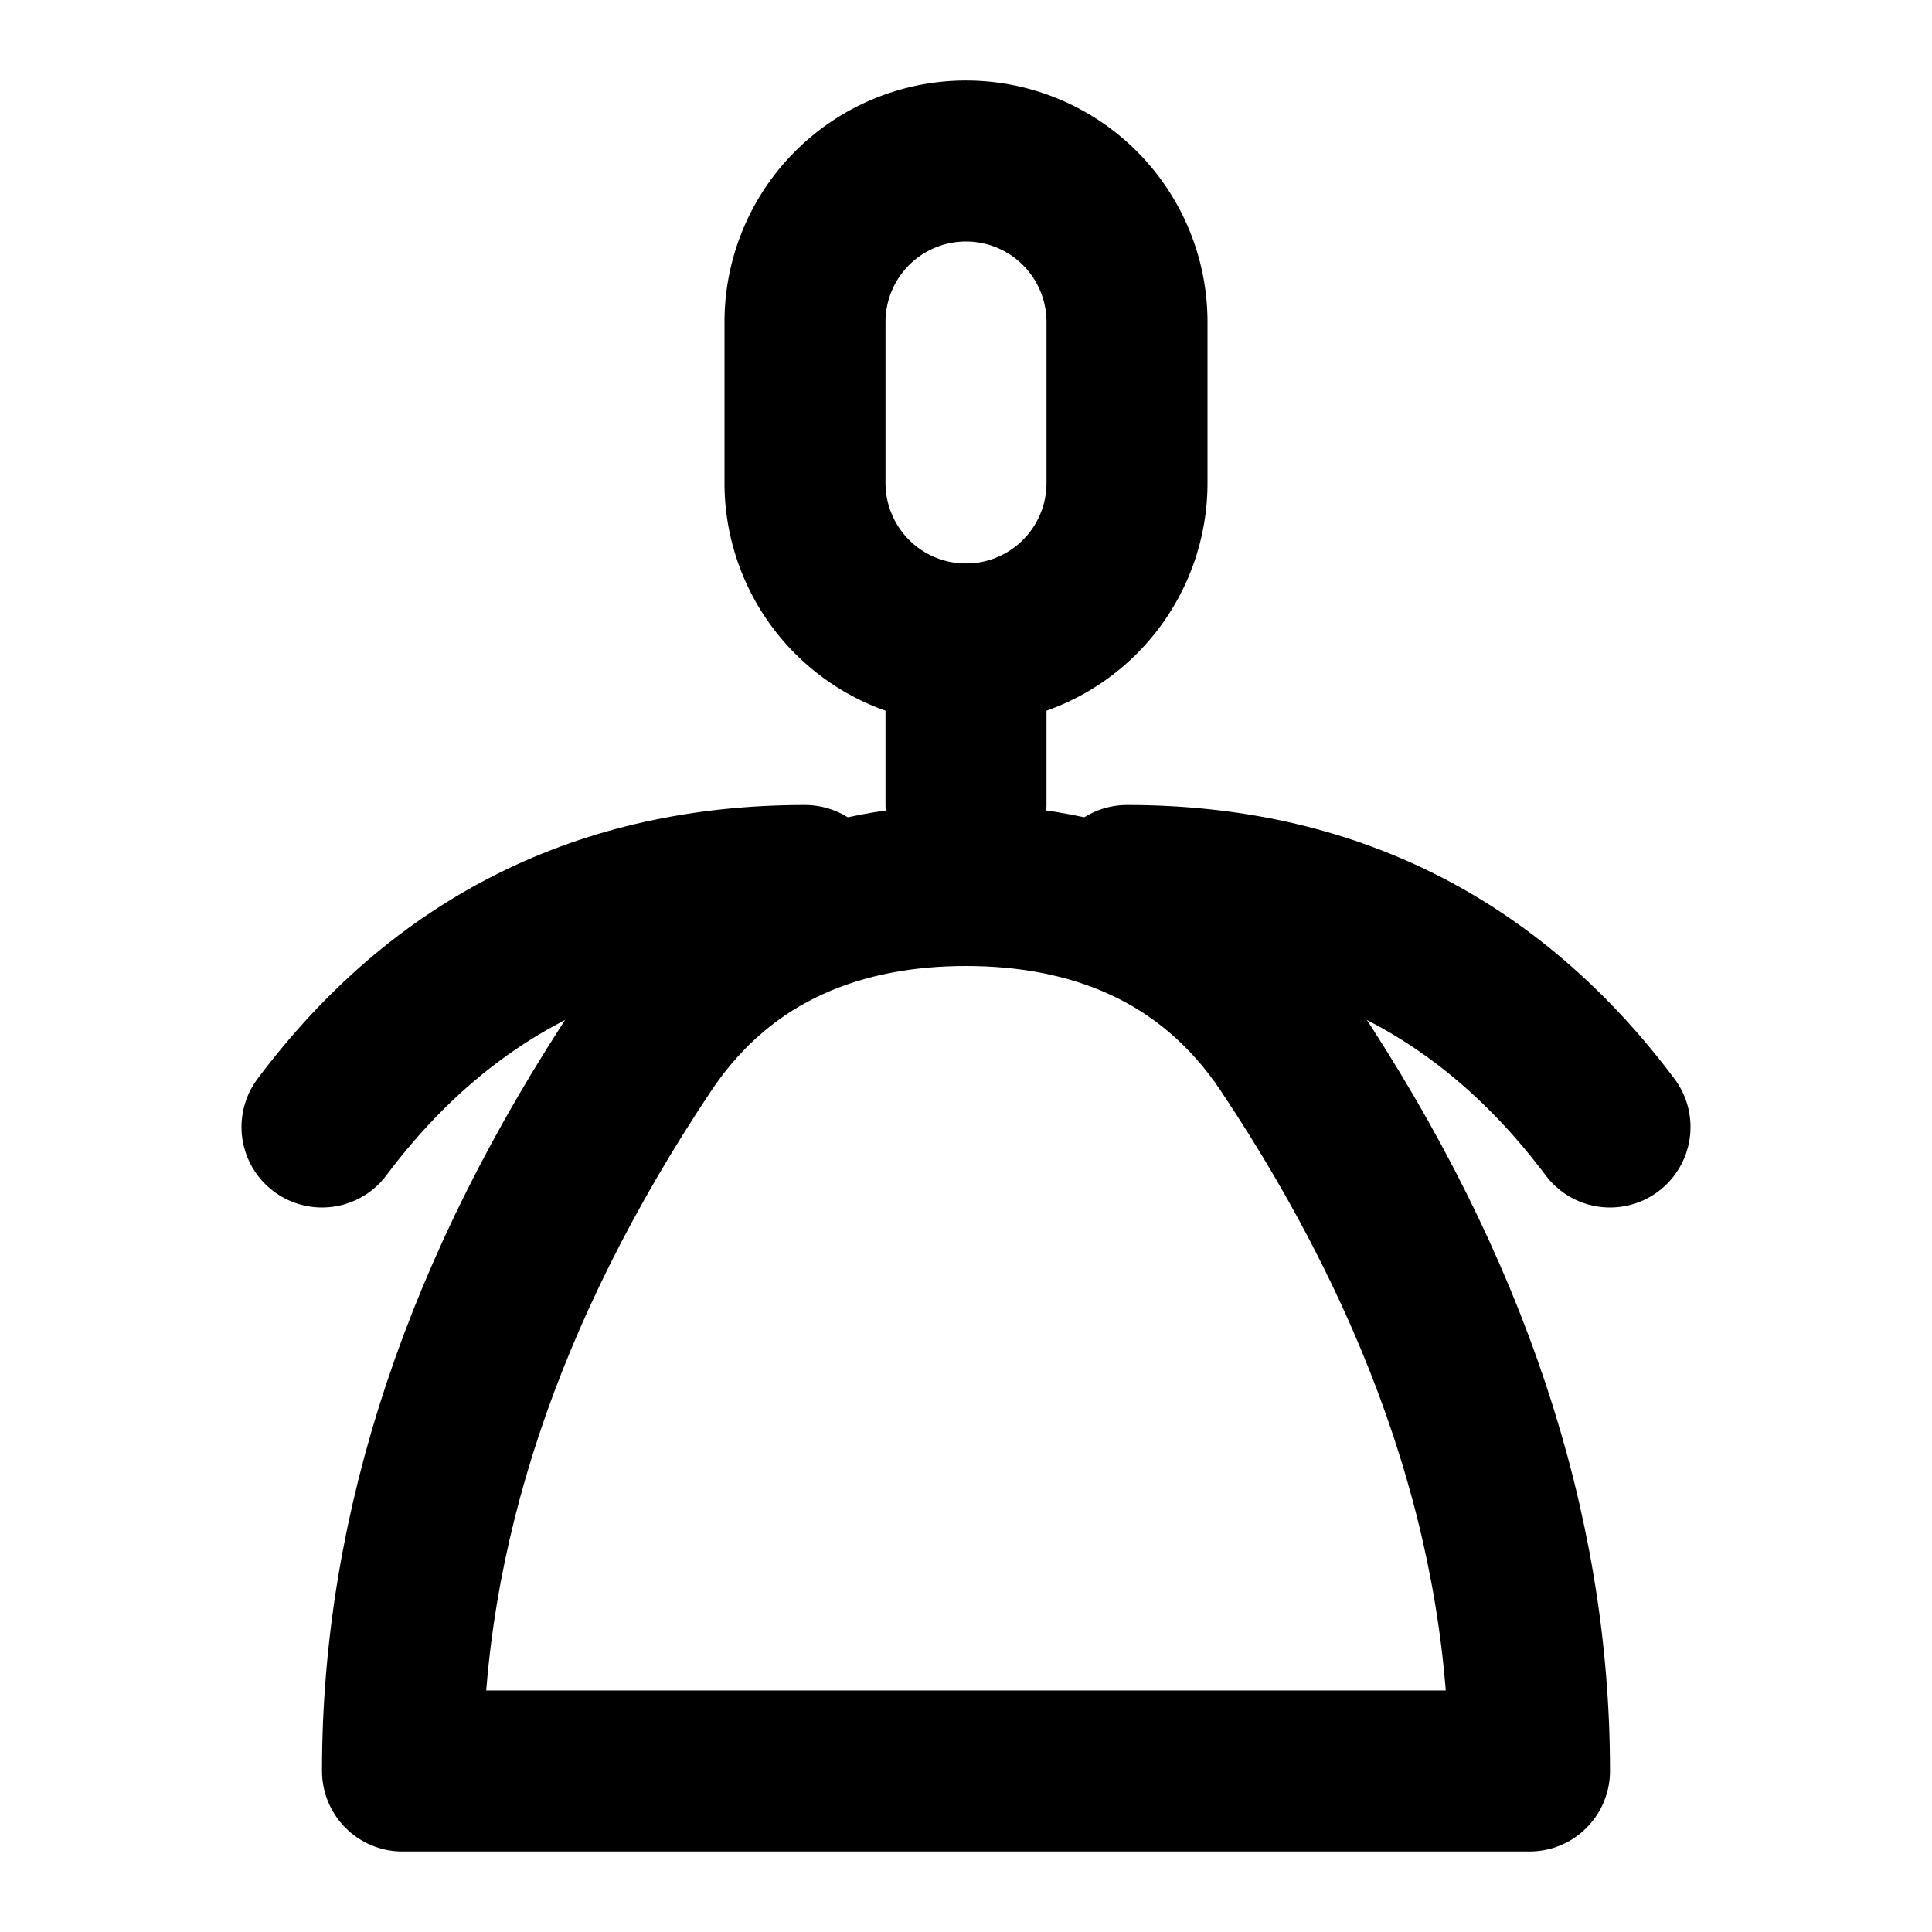 <svg xmlns="http://www.w3.org/2000/svg" viewBox="0 0 24 24" fill="none" stroke="currentColor" stroke-width="2" stroke-linecap="round" stroke-linejoin="round">
    <path d="M12 2a2 2 0 0 1 2 2v2a2 2 0 0 1-2 2 2 2 0 0 1-2-2V4a2 2 0 0 1 2-2z"/>
    <path d="M12 8v2"/>
    <path d="M4 14c1.5-2 3.5-3 6-3"/>
    <path d="M20 14c-1.5-2-3.5-3-6-3"/>
    <path d="M12 11c-1.5 0-3 .5-4 2-2 3-3 6-3 9h14c0-3-1-6-3-9-1-1.5-2.5-2-4-2z"/>
</svg> 